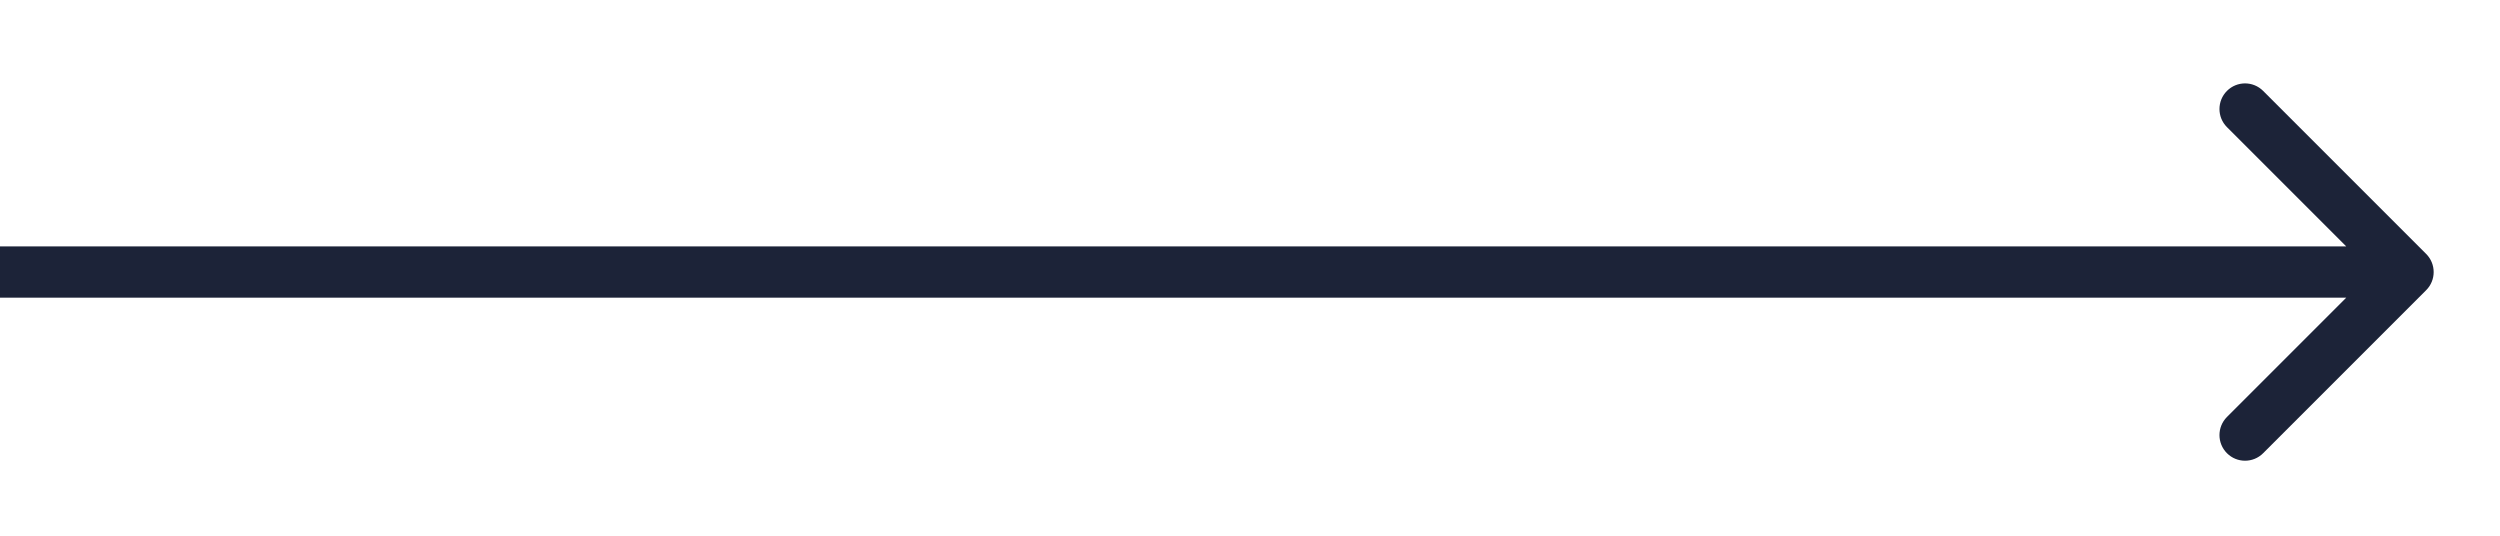 <svg width="28" height="6" viewBox="0 0 28 6" fill="none" xmlns="http://www.w3.org/2000/svg">
<path d="M27.173 3.25C27.285 3.138 27.285 2.956 27.173 2.844L25.347 1.018C25.235 0.906 25.054 0.906 24.942 1.018C24.83 1.13 24.83 1.312 24.942 1.424L26.565 3.047L24.942 4.67C24.83 4.782 24.83 4.964 24.942 5.076C25.054 5.188 25.235 5.188 25.347 5.076L27.173 3.25ZM0 3.334H26.971V2.76H0V3.334Z" fill="#1C2338"/>
</svg>
